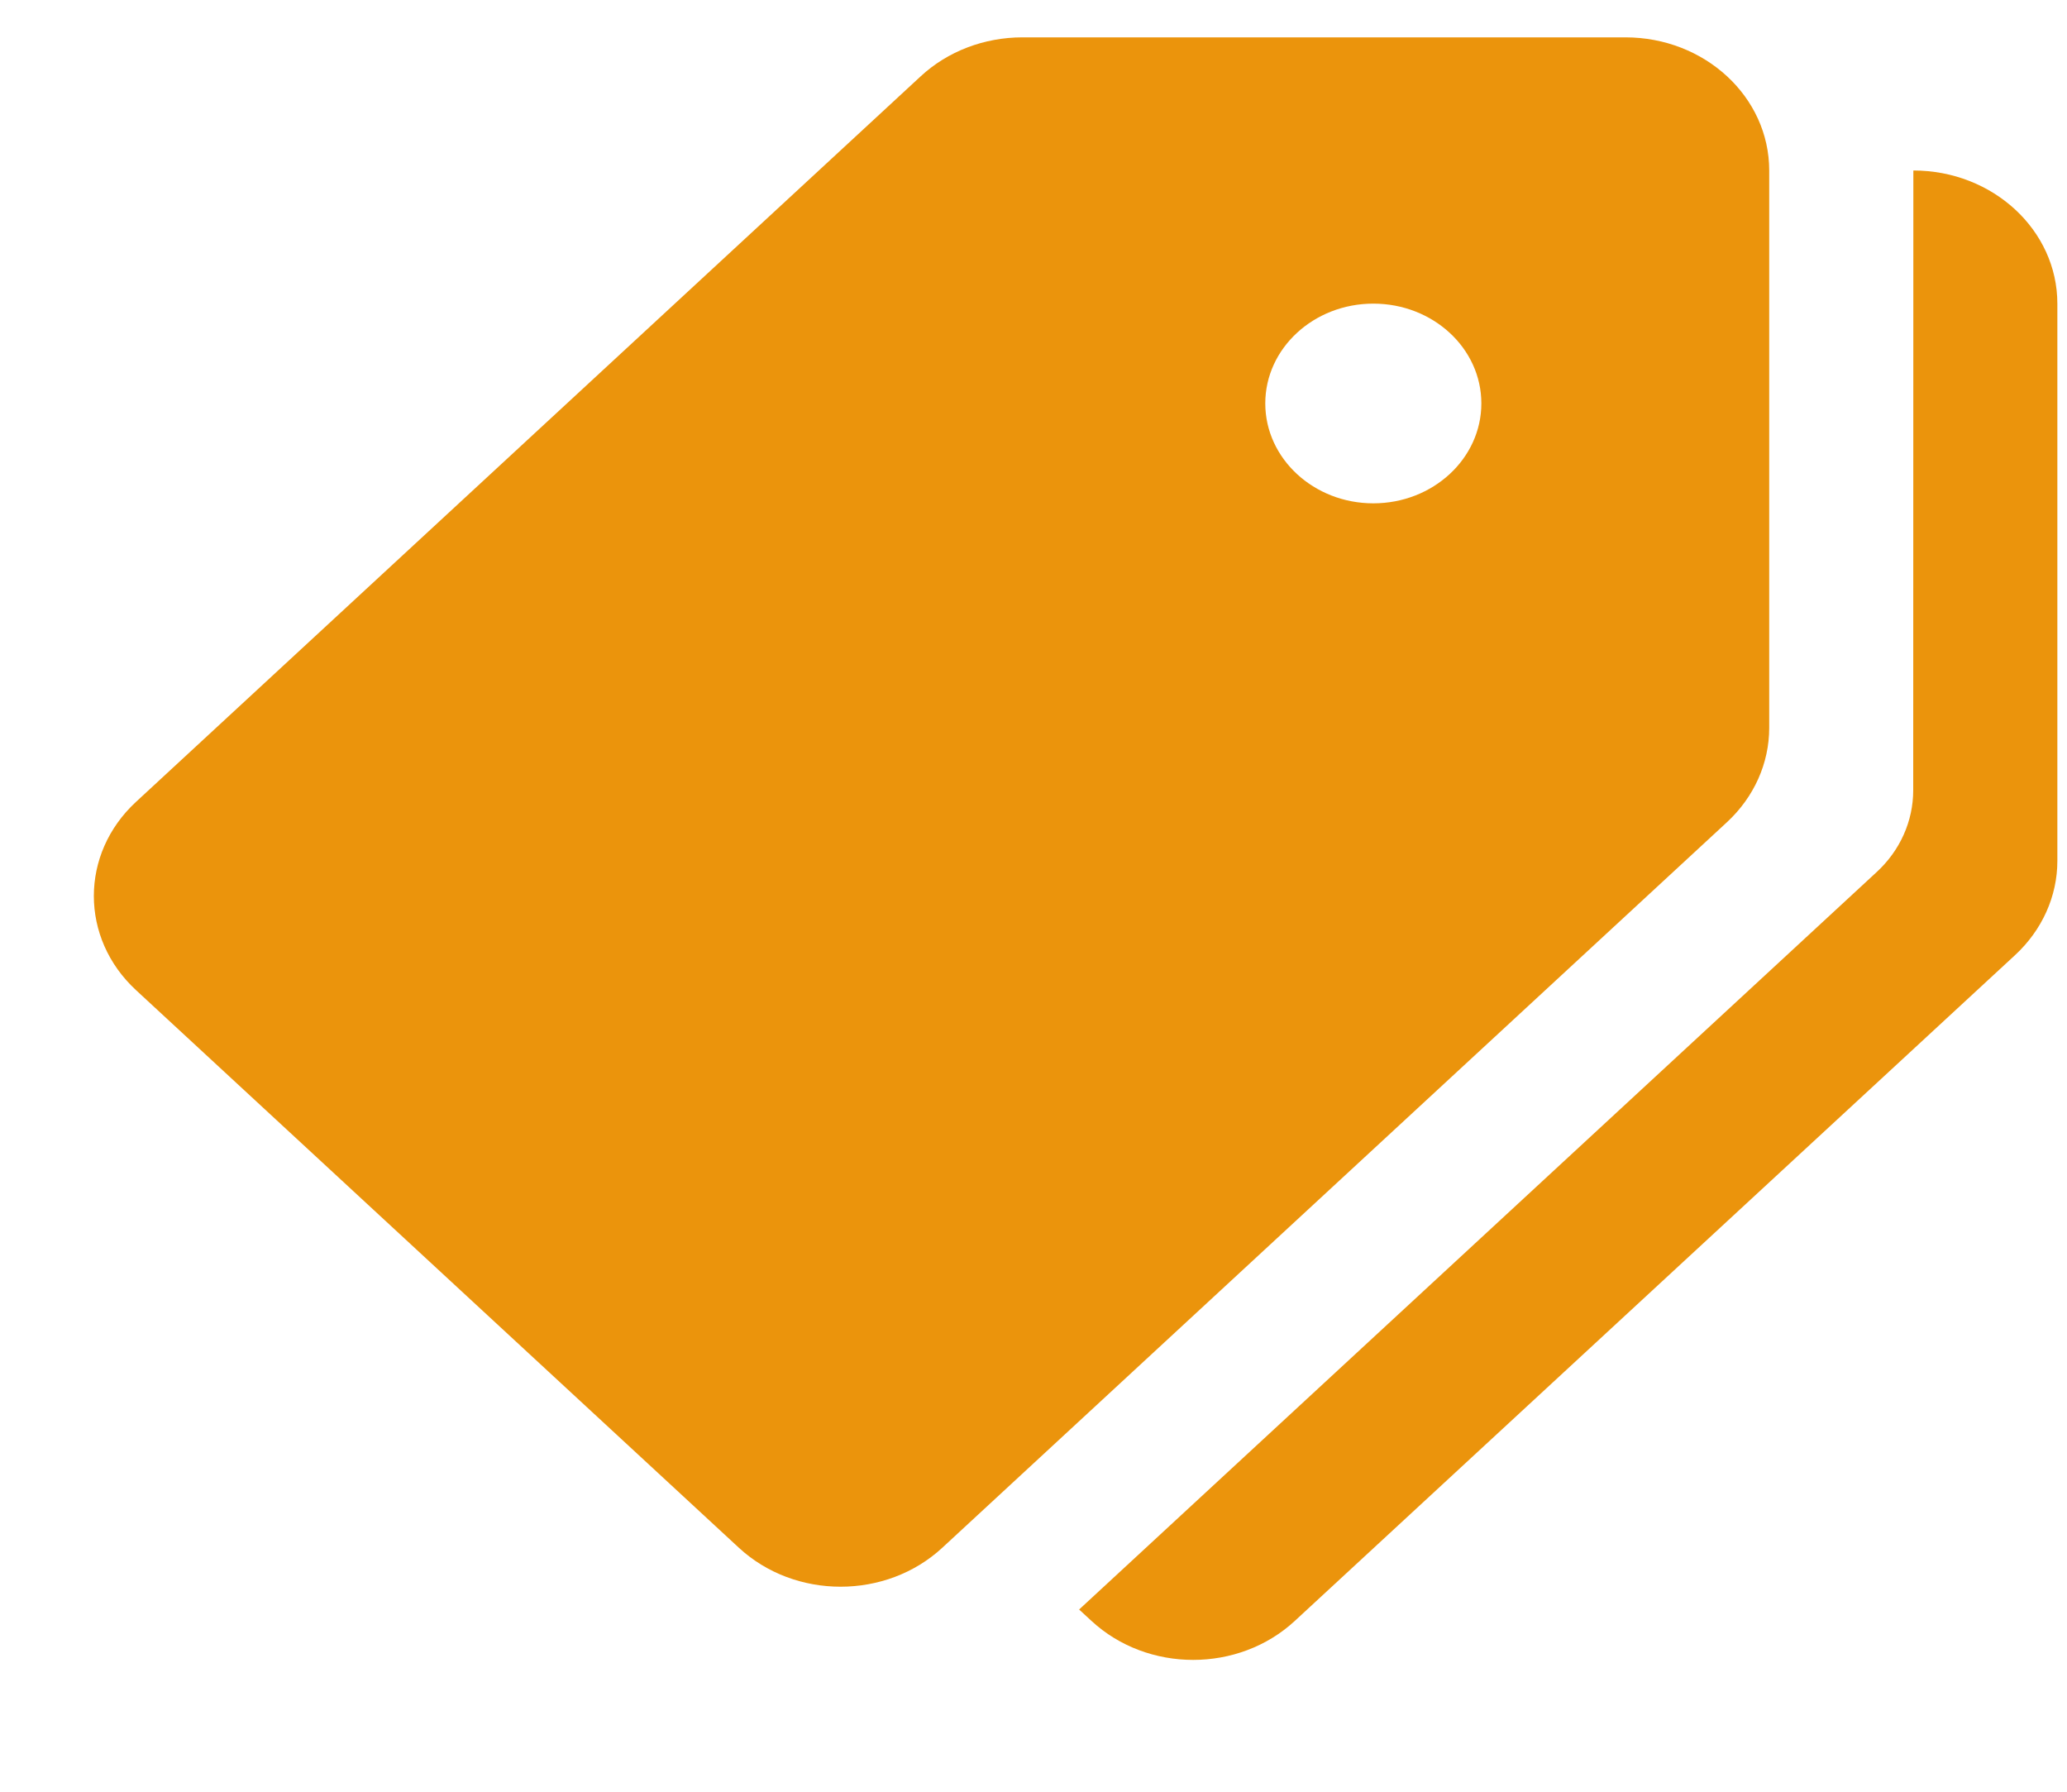 <svg width="15" height="13" viewBox="0 0 15 13" fill="none" xmlns="http://www.w3.org/2000/svg">
<path d="M13.885 1.237L13.884 5.734C13.884 5.957 13.789 6.171 13.618 6.328L7.831 11.678L7.92 11.76C8.328 12.138 8.989 12.138 9.397 11.76L14.623 6.93C14.819 6.749 14.93 6.503 14.93 6.247V2.203C14.93 1.67 14.462 1.237 13.885 1.237Z" fill="#eb940c"/>
<path d="M11.795 0.271H7.42C7.143 0.271 6.877 0.372 6.681 0.554L0.987 5.818C0.579 6.195 0.579 6.807 0.987 7.184L5.361 11.229C5.769 11.607 6.431 11.607 6.839 11.229L12.533 5.965C12.729 5.783 12.839 5.538 12.839 5.281V1.237C12.839 0.703 12.372 0.271 11.795 0.271ZM9.966 3.652C9.534 3.652 9.182 3.327 9.182 2.927C9.182 2.527 9.534 2.203 9.966 2.203C10.399 2.203 10.75 2.527 10.75 2.927C10.75 3.327 10.399 3.652 9.966 3.652Z" fill="#eb940c"/>
</svg>
